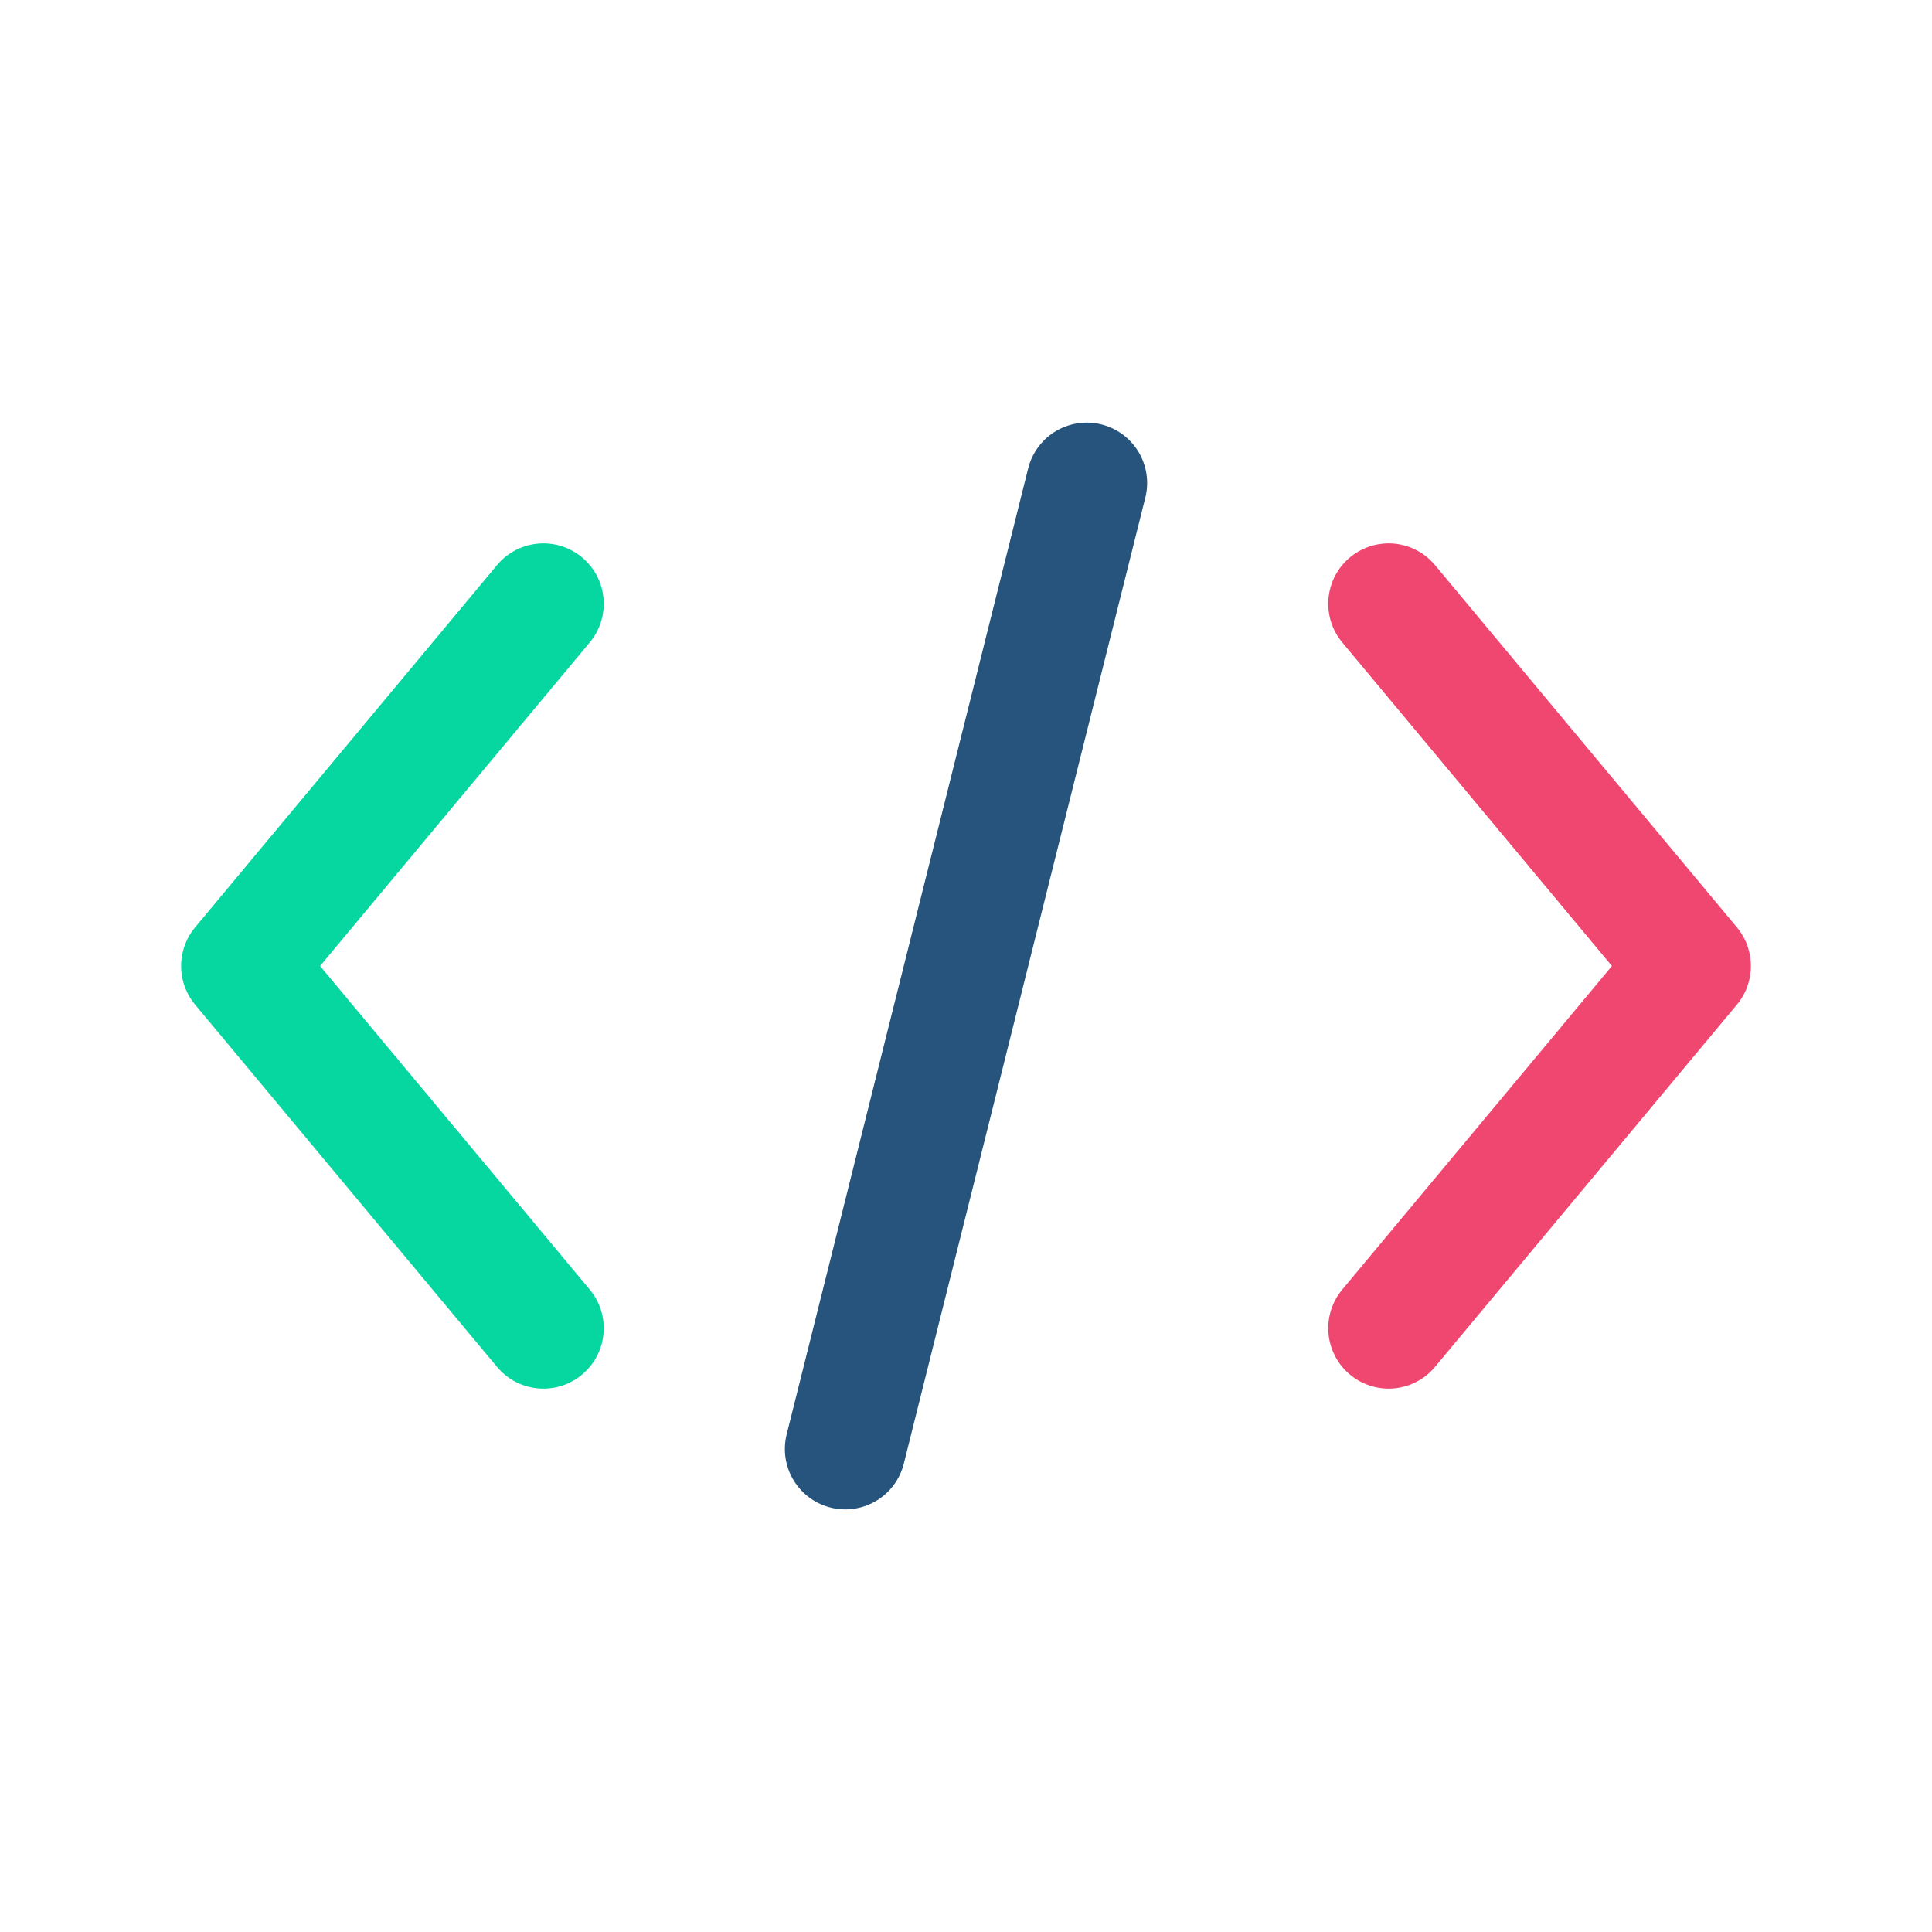<svg xmlns="http://www.w3.org/2000/svg" viewBox="0 0 64 64" width="64" height="64">
  <path d="M18 20 L8 32 L18 44" stroke="#06D6A0" stroke-width="4" fill="none" stroke-linecap="round" stroke-linejoin="round"/>
  <path d="M46 20 L56 32 L46 44" stroke="#EF476F" stroke-width="4" fill="none" stroke-linecap="round" stroke-linejoin="round"/>
  <path d="M28 48 L36 16" stroke="#26547C" stroke-width="4" fill="none" stroke-linecap="round"/>
</svg>
